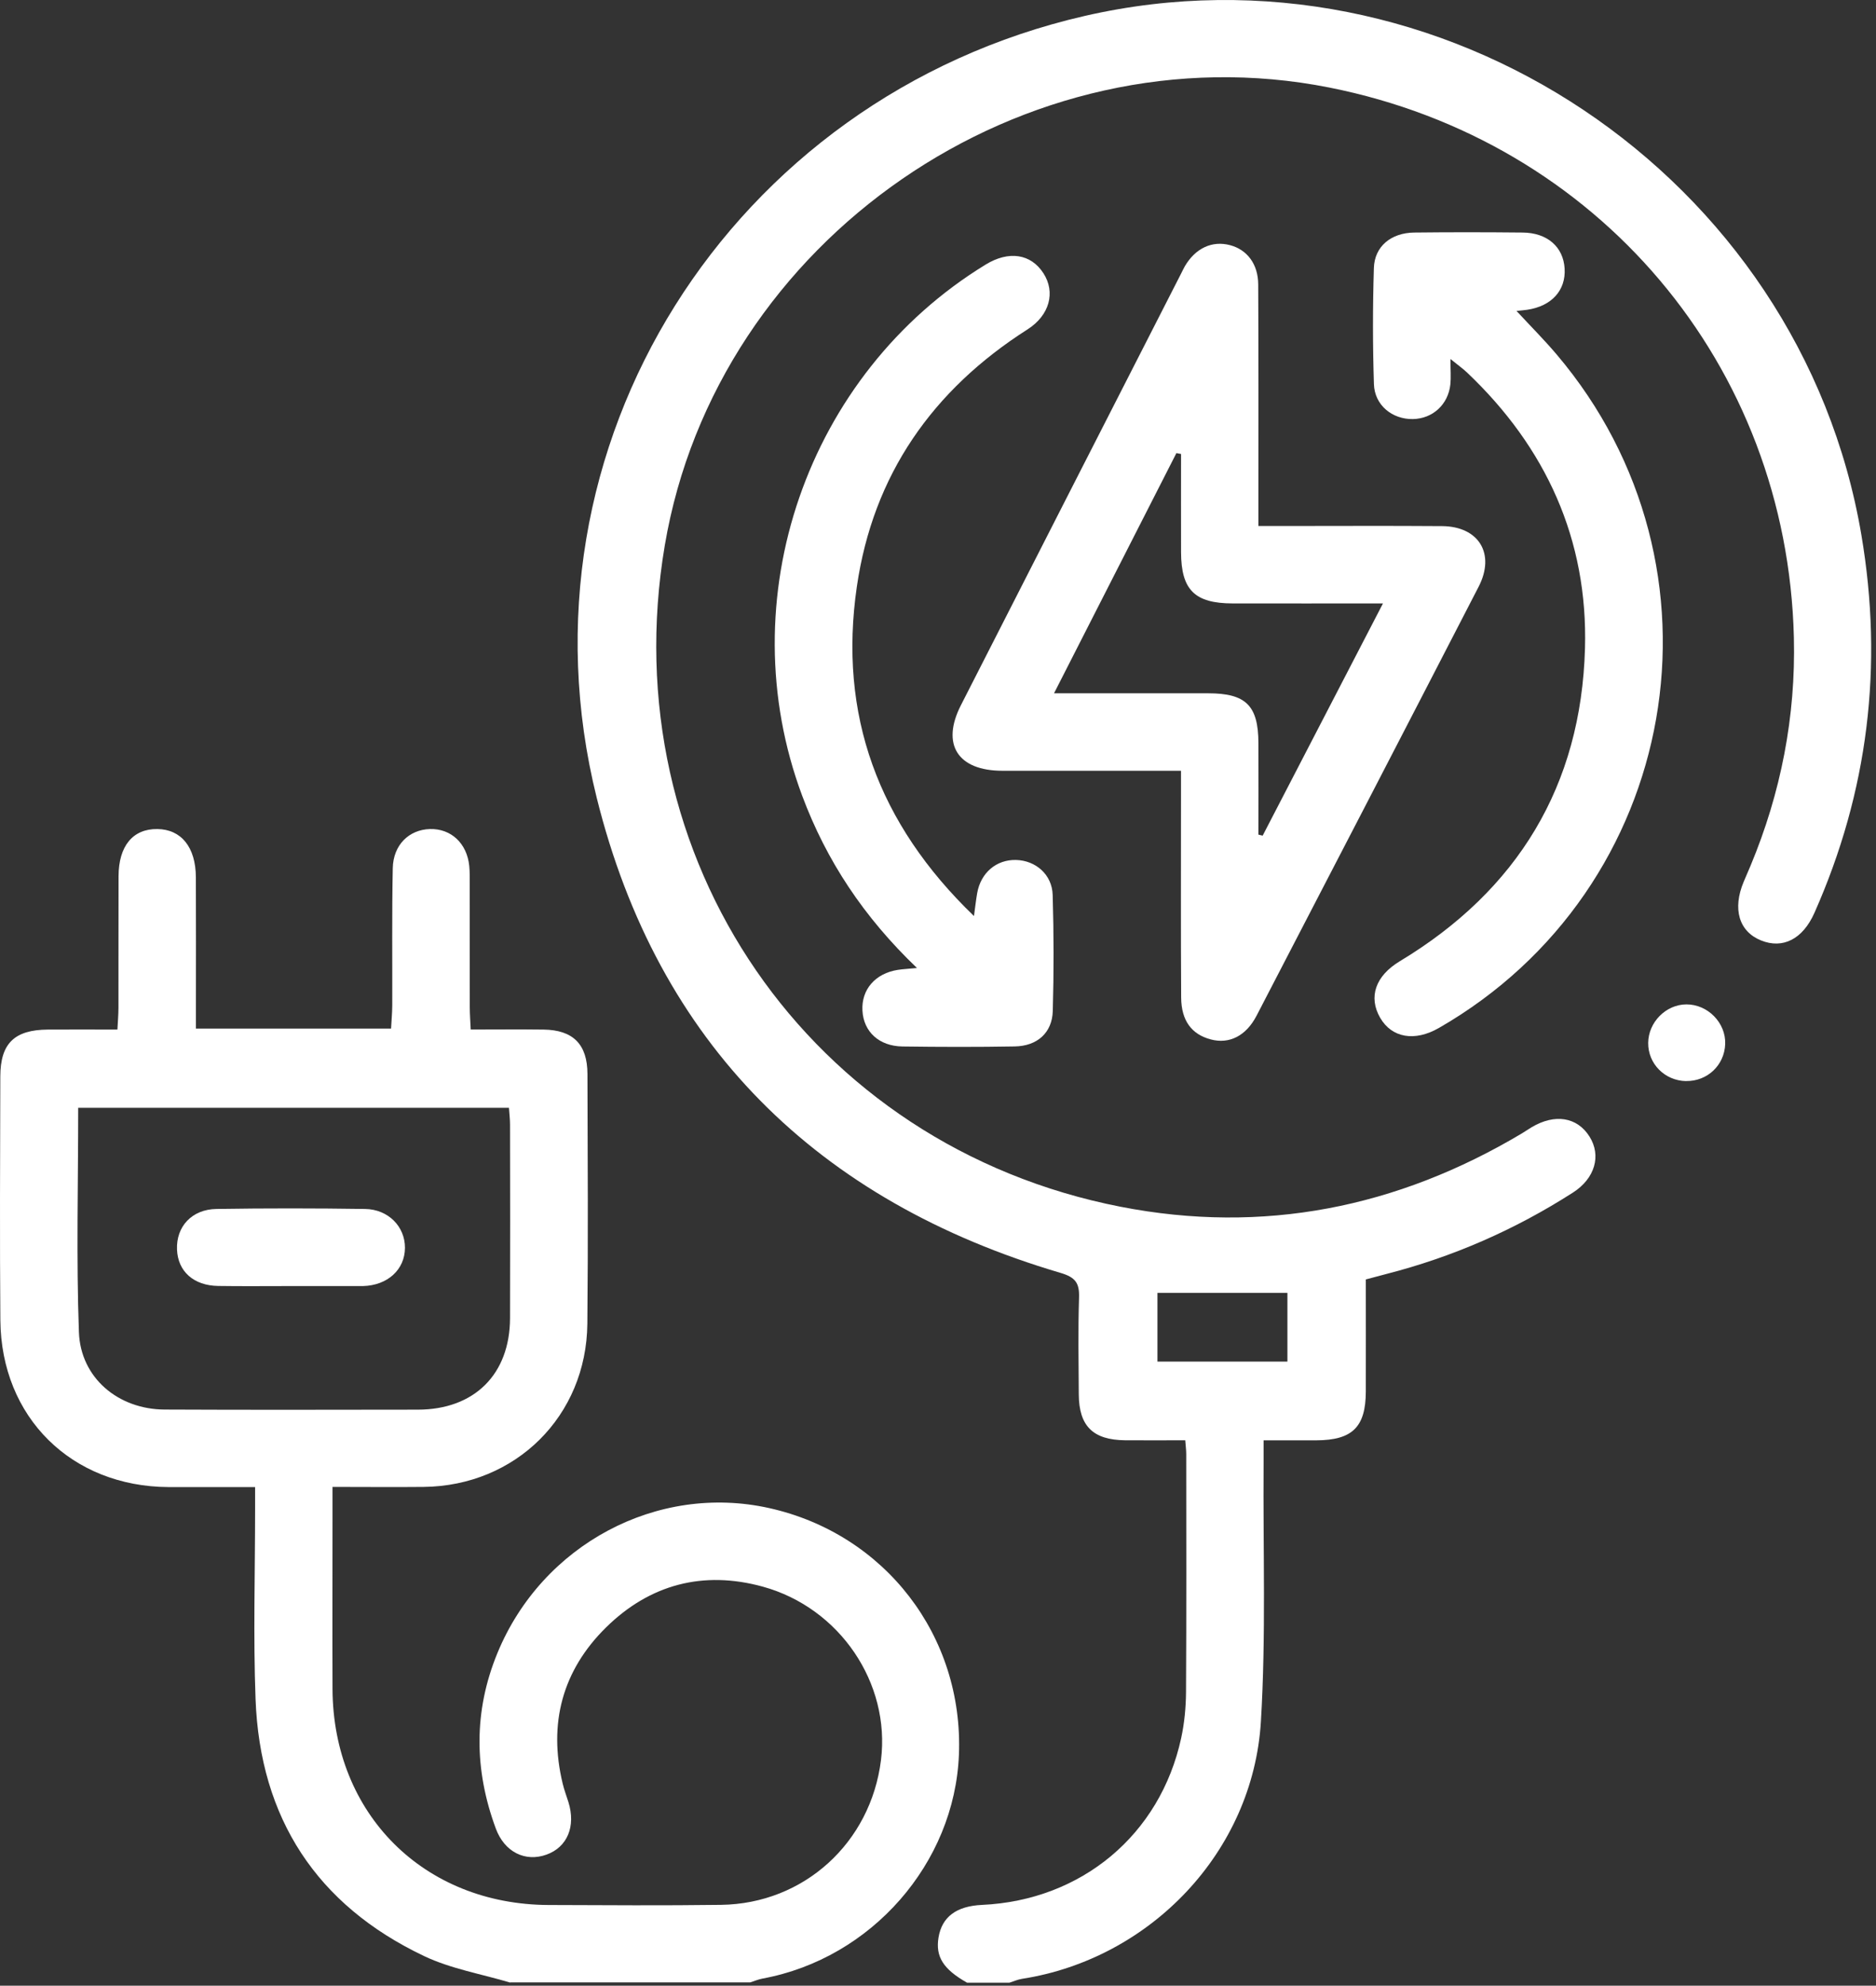 <svg width="363" height="384" viewBox="0 0 363 384" fill="none" xmlns="http://www.w3.org/2000/svg">
<rect x="0" y="0" width="363" height="384" fill="#333333" stroke="none"/>
<g clip-path="url(#clip0_164_26)">
<path d="M187.101 383.401C182.511 380.801 180.991 378.381 181.601 374.671C182.261 370.691 185.051 368.601 190.021 368.371C209.271 367.491 224.491 354.811 228.551 336.121C229.181 333.221 229.471 330.191 229.491 327.211C229.581 311.861 229.541 296.521 229.531 281.171C229.531 280.441 229.431 279.721 229.341 278.521C225.371 278.521 221.541 278.551 217.721 278.521C211.501 278.461 208.781 275.791 208.741 269.651C208.701 263.411 208.591 257.171 208.791 250.941C208.881 248.111 208.111 247.011 205.201 246.151C158.171 232.281 127.301 201.871 115.461 154.271C98.561 86.331 141.301 18.821 209.891 3.081C278.671 -12.699 348.381 33.901 360.171 103.451C364.461 128.761 361.491 153.101 351.081 176.541C348.831 181.601 344.981 183.571 340.751 181.861C336.481 180.141 335.191 175.771 337.401 170.511C337.831 169.481 338.291 168.451 338.721 167.421C344.611 153.301 347.481 138.561 347.111 123.291C345.821 70.531 309.161 27.231 257.231 16.931C198.251 5.221 138.641 46.271 128.631 105.491C118.411 165.931 156.611 221.601 216.821 233.361C244.391 238.741 270.361 233.561 294.491 219.171C295.131 218.791 295.751 218.351 296.391 217.971C300.861 215.321 305.171 216.011 307.551 219.771C309.891 223.461 308.631 227.881 304.361 230.621C293.151 237.801 281.101 243.081 268.191 246.381C266.991 246.691 265.791 247.021 264.281 247.421C264.281 254.661 264.301 261.881 264.281 269.101C264.261 275.961 261.681 278.501 254.721 278.531C251.501 278.541 248.271 278.531 244.501 278.531C244.501 280.251 244.501 281.691 244.501 283.131C244.381 299.721 244.981 316.351 243.981 332.891C242.471 358.071 222.621 378.811 197.741 382.671C196.921 382.801 196.131 383.161 195.331 383.411H187.091L187.101 383.401ZM223.961 250.011V263.301H249.111V250.011H223.961V250.011Z" fill="white"/>
<path d="M98.75 383.401C93.17 381.731 87.27 380.741 82.07 378.271C61.26 368.391 50.32 351.591 49.45 328.611C48.99 316.401 49.36 304.161 49.36 291.931C49.36 290.591 49.36 289.261 49.36 287.571C43.53 287.571 38.07 287.591 32.61 287.571C13.82 287.481 0.23 274.081 0.07 255.311C-0.06 239.591 0.02 223.871 0.06 208.151C0.08 201.771 2.79 199.151 9.25 199.101C13.6 199.071 17.96 199.101 22.72 199.101C22.8 197.531 22.92 196.211 22.92 194.891C22.94 186.411 22.91 177.921 22.94 169.441C22.96 163.571 25.73 160.261 30.45 160.321C35.07 160.381 37.87 163.821 37.9 169.631C37.94 177.991 37.91 186.351 37.91 194.711C37.91 196.041 37.91 197.381 37.91 198.901H75.67C75.75 197.351 75.89 195.901 75.9 194.461C75.93 185.601 75.82 176.741 76 167.891C76.09 163.391 79.14 160.441 83.19 160.321C87.28 160.211 90.36 163.081 90.8 167.461C90.91 168.571 90.89 169.701 90.89 170.821C90.89 178.801 90.89 186.791 90.9 194.771C90.9 196.111 91.01 197.451 91.08 199.091C96 199.091 100.6 199.041 105.19 199.101C110.88 199.181 113.66 201.941 113.67 207.691C113.72 223.781 113.81 239.881 113.65 255.971C113.48 273.821 99.8 287.351 81.97 287.541C76.25 287.601 70.53 287.541 64.34 287.541C64.34 289.511 64.34 291.211 64.34 292.911C64.34 304.141 64.3 315.371 64.34 326.601C64.44 350.781 82 368.311 106.2 368.391C117.31 368.431 128.41 368.511 139.52 368.361C155.56 368.151 168.49 356.361 170.47 340.351C172.31 325.491 162.51 310.941 147.61 306.831C136.07 303.651 125.73 306.391 117.27 314.711C108.81 323.031 106.07 333.311 108.88 344.931C109.17 346.141 109.62 347.311 109.99 348.501C111.45 353.191 109.77 357.211 105.74 358.651C101.63 360.131 97.62 358.151 95.94 353.611C91.74 342.271 91.62 330.911 96.25 319.671C104.9 298.661 127.2 286.821 148.82 291.631C171.25 296.621 186.45 316.361 185.55 339.301C184.72 360.341 168.61 378.721 147.58 382.611C146.75 382.761 145.96 383.111 145.15 383.361H98.73L98.75 383.401ZM15.13 214.221C15.13 228.981 14.75 243.311 15.27 257.611C15.59 266.471 22.89 272.541 31.86 272.581C48.2 272.661 64.53 272.621 80.87 272.601C91.79 272.581 98.66 265.771 98.69 254.901C98.73 242.431 98.71 229.961 98.69 217.501C98.69 216.431 98.56 215.351 98.48 214.231H15.13V214.221Z" fill="white"/>
<path d="M228.53 149.051C216.61 149.051 205.28 149.061 193.94 149.051C185.31 149.041 182.07 143.951 185.93 136.381C200.13 108.521 214.35 80.681 228.57 52.841C228.8 52.401 229 51.941 229.25 51.511C231.29 48.001 234.54 46.481 238.02 47.411C241.3 48.281 243.44 51.051 243.46 55.001C243.53 68.971 243.5 82.941 243.5 96.911C243.5 98.371 243.5 99.831 243.5 101.721C245.33 101.721 246.66 101.721 247.99 101.721C258.34 101.721 268.7 101.661 279.05 101.741C286.16 101.801 289.39 107.101 286.11 113.461C271.83 141.141 257.49 168.781 243.14 196.421C241.1 200.351 237.84 201.941 234.31 201.011C230.59 200.041 228.58 197.401 228.55 192.881C228.47 179.911 228.52 166.941 228.52 153.961C228.52 152.481 228.52 151.011 228.52 149.051H228.53ZM228.53 87.791L227.63 87.621C219.81 102.951 212 118.281 203.95 134.071C214.38 134.071 224.09 134.071 233.8 134.071C241.07 134.071 243.47 136.441 243.5 143.651C243.53 149.571 243.5 155.481 243.5 161.401L244.32 161.601C251.99 146.801 259.67 131.991 267.6 116.691C257.42 116.691 247.96 116.711 238.49 116.691C231.17 116.671 228.56 114.081 228.53 106.811C228.51 100.471 228.53 94.131 228.53 87.791V87.791Z" fill="white"/>
<path d="M280.66 69.43C280.66 71.6 280.78 72.98 280.64 74.34C280.22 78.24 277.21 80.97 273.39 81.04C269.4 81.11 265.98 78.36 265.85 74.29C265.61 66.82 265.61 59.33 265.84 51.85C265.96 47.65 269.16 45.02 273.66 44.97C280.64 44.89 287.63 44.9 294.61 44.97C299.4 45.01 302.5 47.74 302.75 51.94C303 56.15 300.24 59.19 295.54 59.9C294.96 59.99 294.38 60.03 293.44 60.13C296.19 63.1 298.82 65.73 301.21 68.55C336.12 109.7 325.22 171.9 278.42 198.79C273.74 201.48 269.3 200.71 267.05 196.81C264.75 192.82 266.13 188.73 270.85 185.89C293.67 172.15 305.95 151.93 306.69 125.38C307.28 104.36 299.16 86.54 283.88 72.05C283.09 71.3 282.19 70.67 280.68 69.44L280.66 69.43Z" fill="white"/>
<path d="M177.43 187.191C167.14 177.351 159.92 166.461 155.22 153.881C141.03 115.911 156.08 72.321 190.74 51.151C195.2 48.431 199.47 49.071 201.9 52.841C204.27 56.511 203.11 60.961 198.82 63.701C180.45 75.401 168.95 91.821 165.8 113.421C162.19 138.191 169.88 159.271 188.46 177.141C188.72 175.241 188.86 173.971 189.08 172.721C189.77 168.781 192.79 166.211 196.59 166.301C200.4 166.391 203.58 169.121 203.69 173.081C203.91 180.551 203.92 188.041 203.71 195.511C203.59 199.721 200.7 202.291 196.34 202.361C189.11 202.491 181.87 202.471 174.64 202.371C170.09 202.311 167.1 199.511 166.88 195.441C166.65 191.361 169.37 188.221 173.75 187.551C174.72 187.401 175.71 187.361 177.43 187.191Z" fill="white"/>
<path d="M326.25 209.061C322.13 208.991 318.88 205.721 318.92 201.671C318.96 197.671 322.35 194.251 326.3 194.231C330.45 194.211 333.97 197.801 333.82 201.901C333.67 206.001 330.36 209.121 326.25 209.051V209.061Z" fill="white"/>
<path d="M56.03 248.7C51.43 248.7 46.82 248.75 42.22 248.68C37.46 248.61 34.41 245.86 34.25 241.62C34.08 237.2 37.11 233.86 41.89 233.79C51.47 233.64 61.06 233.65 70.64 233.79C75.15 233.86 78.37 237.21 78.36 241.29C78.35 245.52 74.99 248.58 70.23 248.7C70.11 248.7 69.98 248.7 69.86 248.7C65.26 248.7 60.65 248.7 56.05 248.7H56.03Z" fill="white"/>
</g>
<defs>
<clipPath id="clip0_164_26">
<rect width="362.07" height="383.4" fill="white"/>
</clipPath>
</defs>
</svg>
